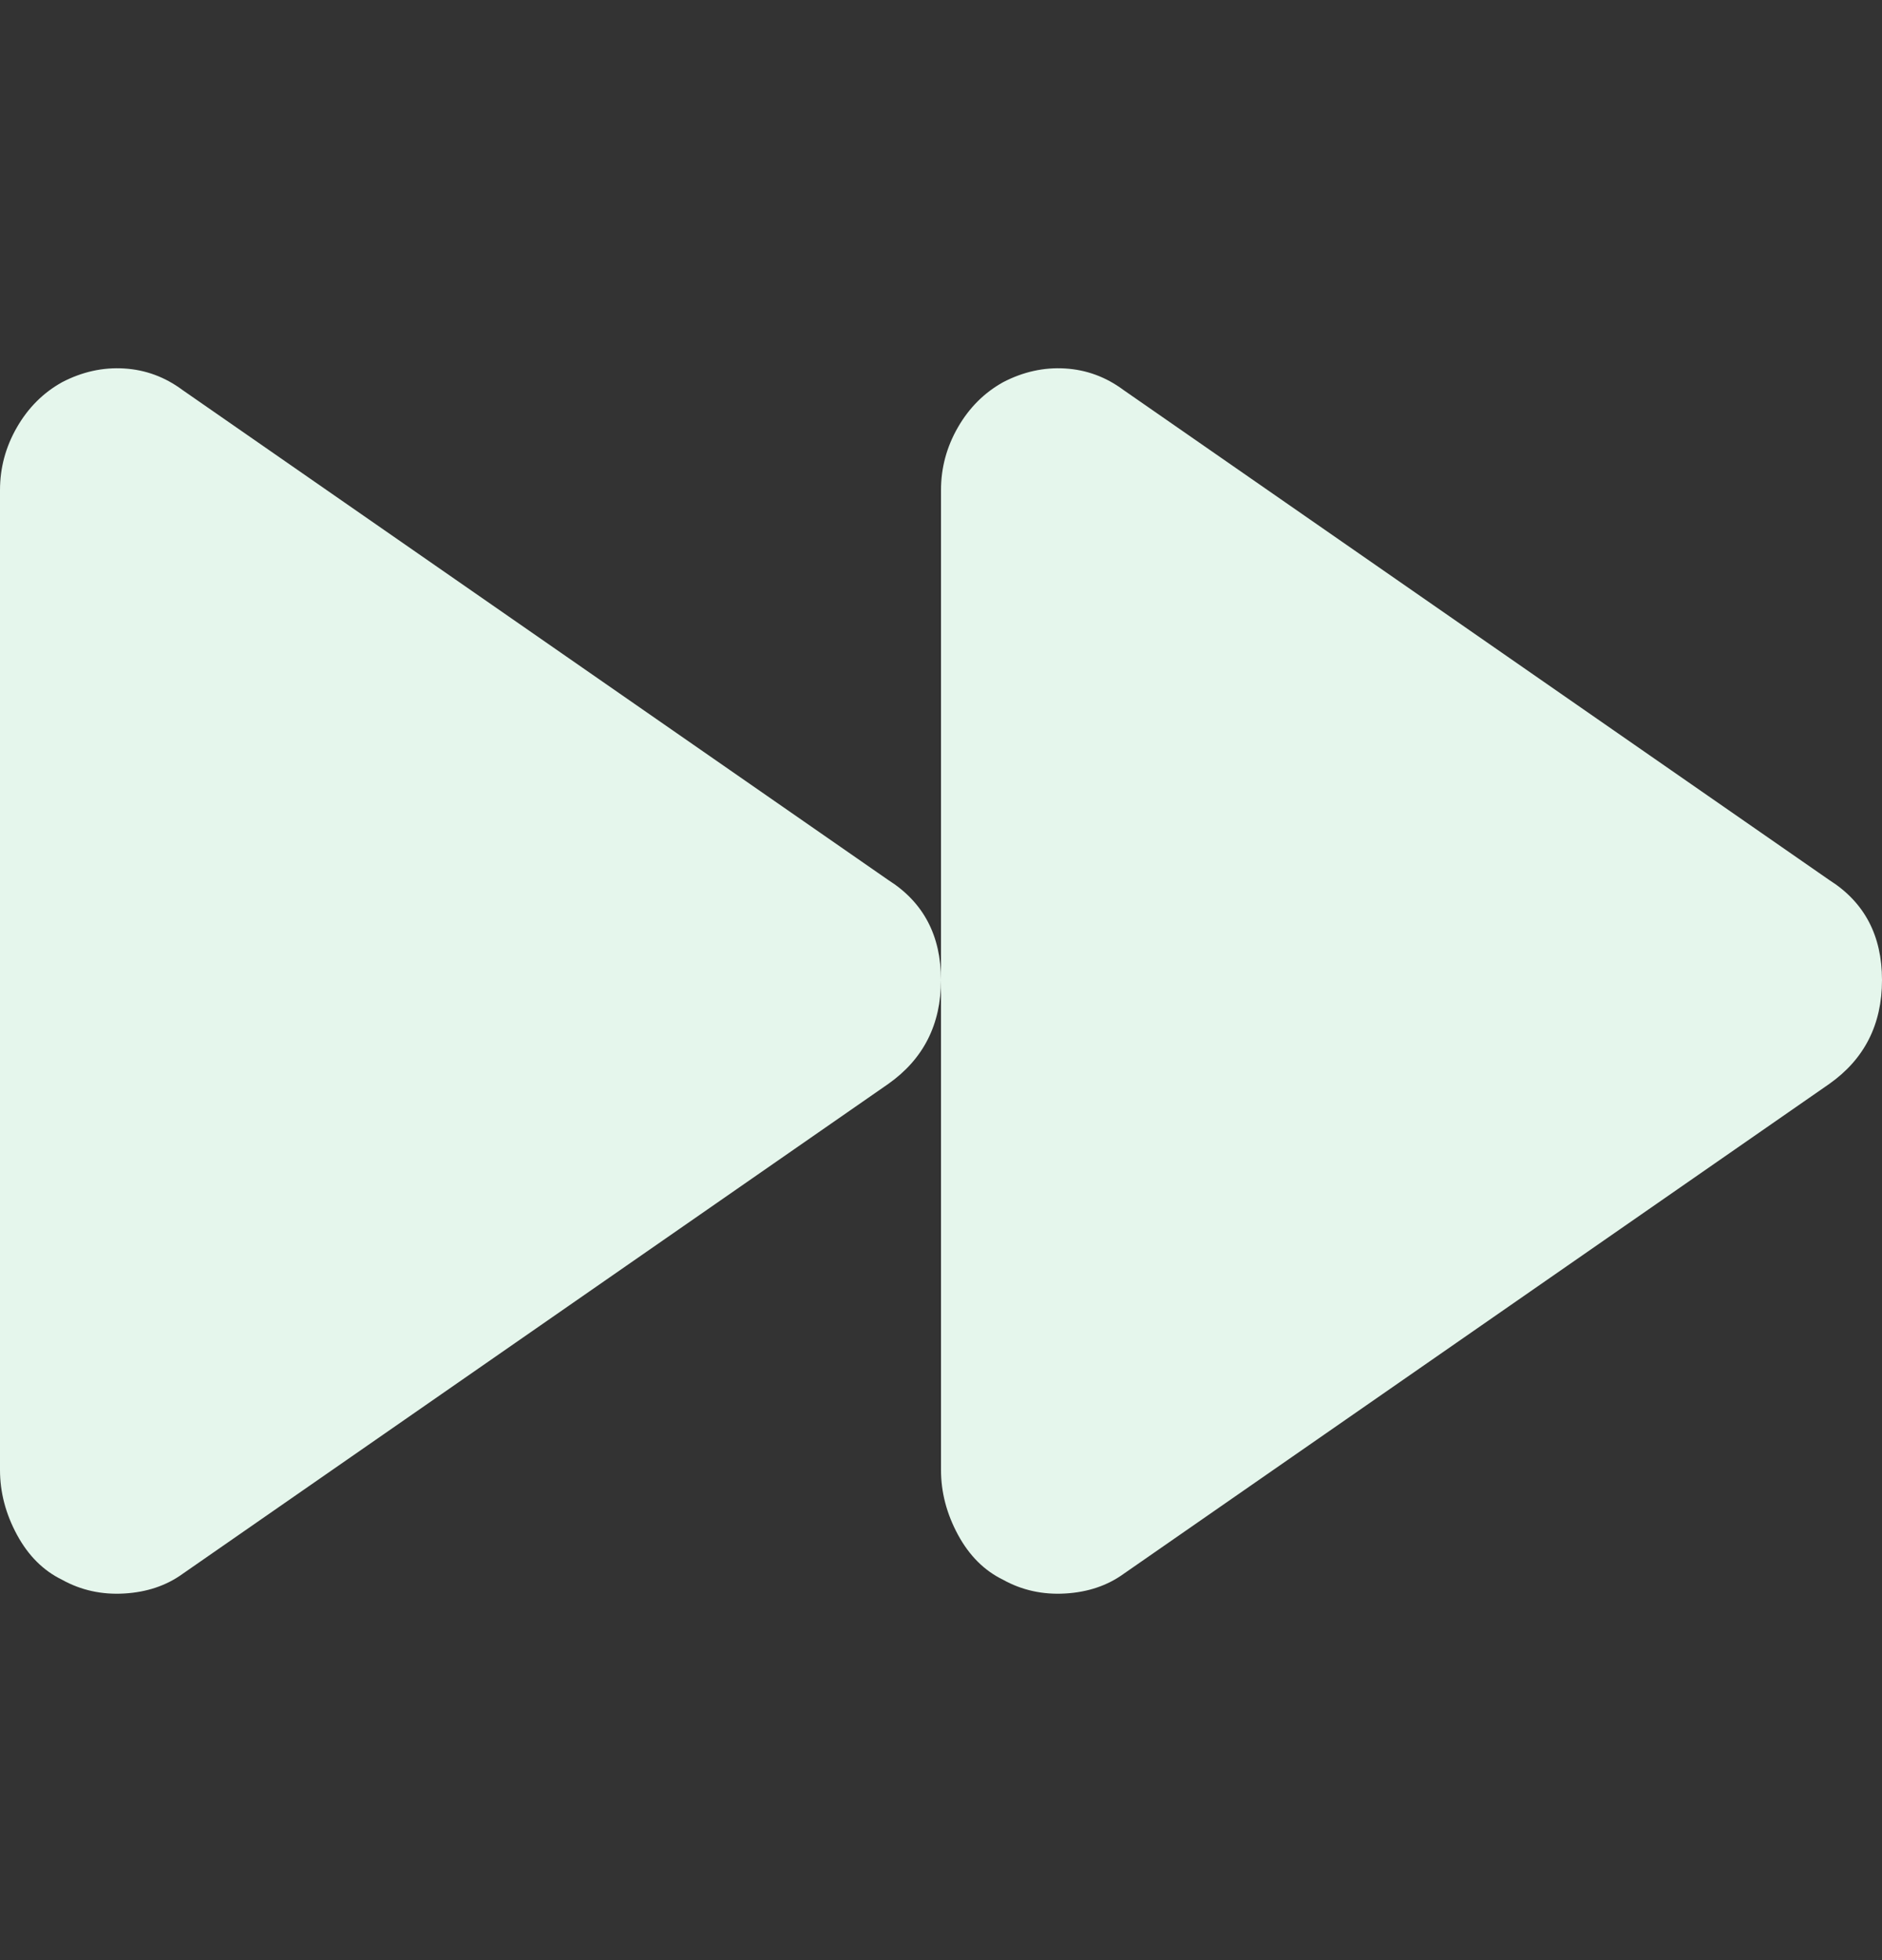 <svg width="49" height="51" viewBox="0 0 49 51" fill="none" xmlns="http://www.w3.org/2000/svg">
<rect x="0" y="0" width="49" height="51" fill="#333333" stroke="none"/>
<path d="M0 38.25C0 38.828 0.147 39.389 0.441 39.933C0.735 40.477 1.127 40.868 1.617 41.106C2.107 41.378 2.646 41.497 3.234 41.463C3.822 41.429 4.328 41.259 4.753 40.953L23.128 28.203C24.043 27.557 24.5 26.656 24.5 25.5C24.5 24.344 24.043 23.477 23.128 22.899L4.753 10.149C4.296 9.809 3.789 9.622 3.234 9.588C2.679 9.554 2.14 9.673 1.617 9.945C1.127 10.217 0.735 10.608 0.441 11.118C0.147 11.628 0 12.172 0 12.75L0 38.25ZM24.5 38.25C24.5 38.828 24.647 39.389 24.941 39.933C25.235 40.477 25.627 40.868 26.117 41.106C26.607 41.378 27.146 41.497 27.734 41.463C28.322 41.429 28.828 41.259 29.253 40.953L47.628 28.203C48.543 27.557 49 26.656 49 25.5C49 24.344 48.543 23.477 47.628 22.899L29.253 10.149C28.796 9.809 28.289 9.622 27.734 9.588C27.179 9.554 26.64 9.673 26.117 9.945C25.627 10.217 25.235 10.608 24.941 11.118C24.647 11.628 24.5 12.172 24.5 12.75V38.25Z" fill="#E5F6EC"/>
</svg>
